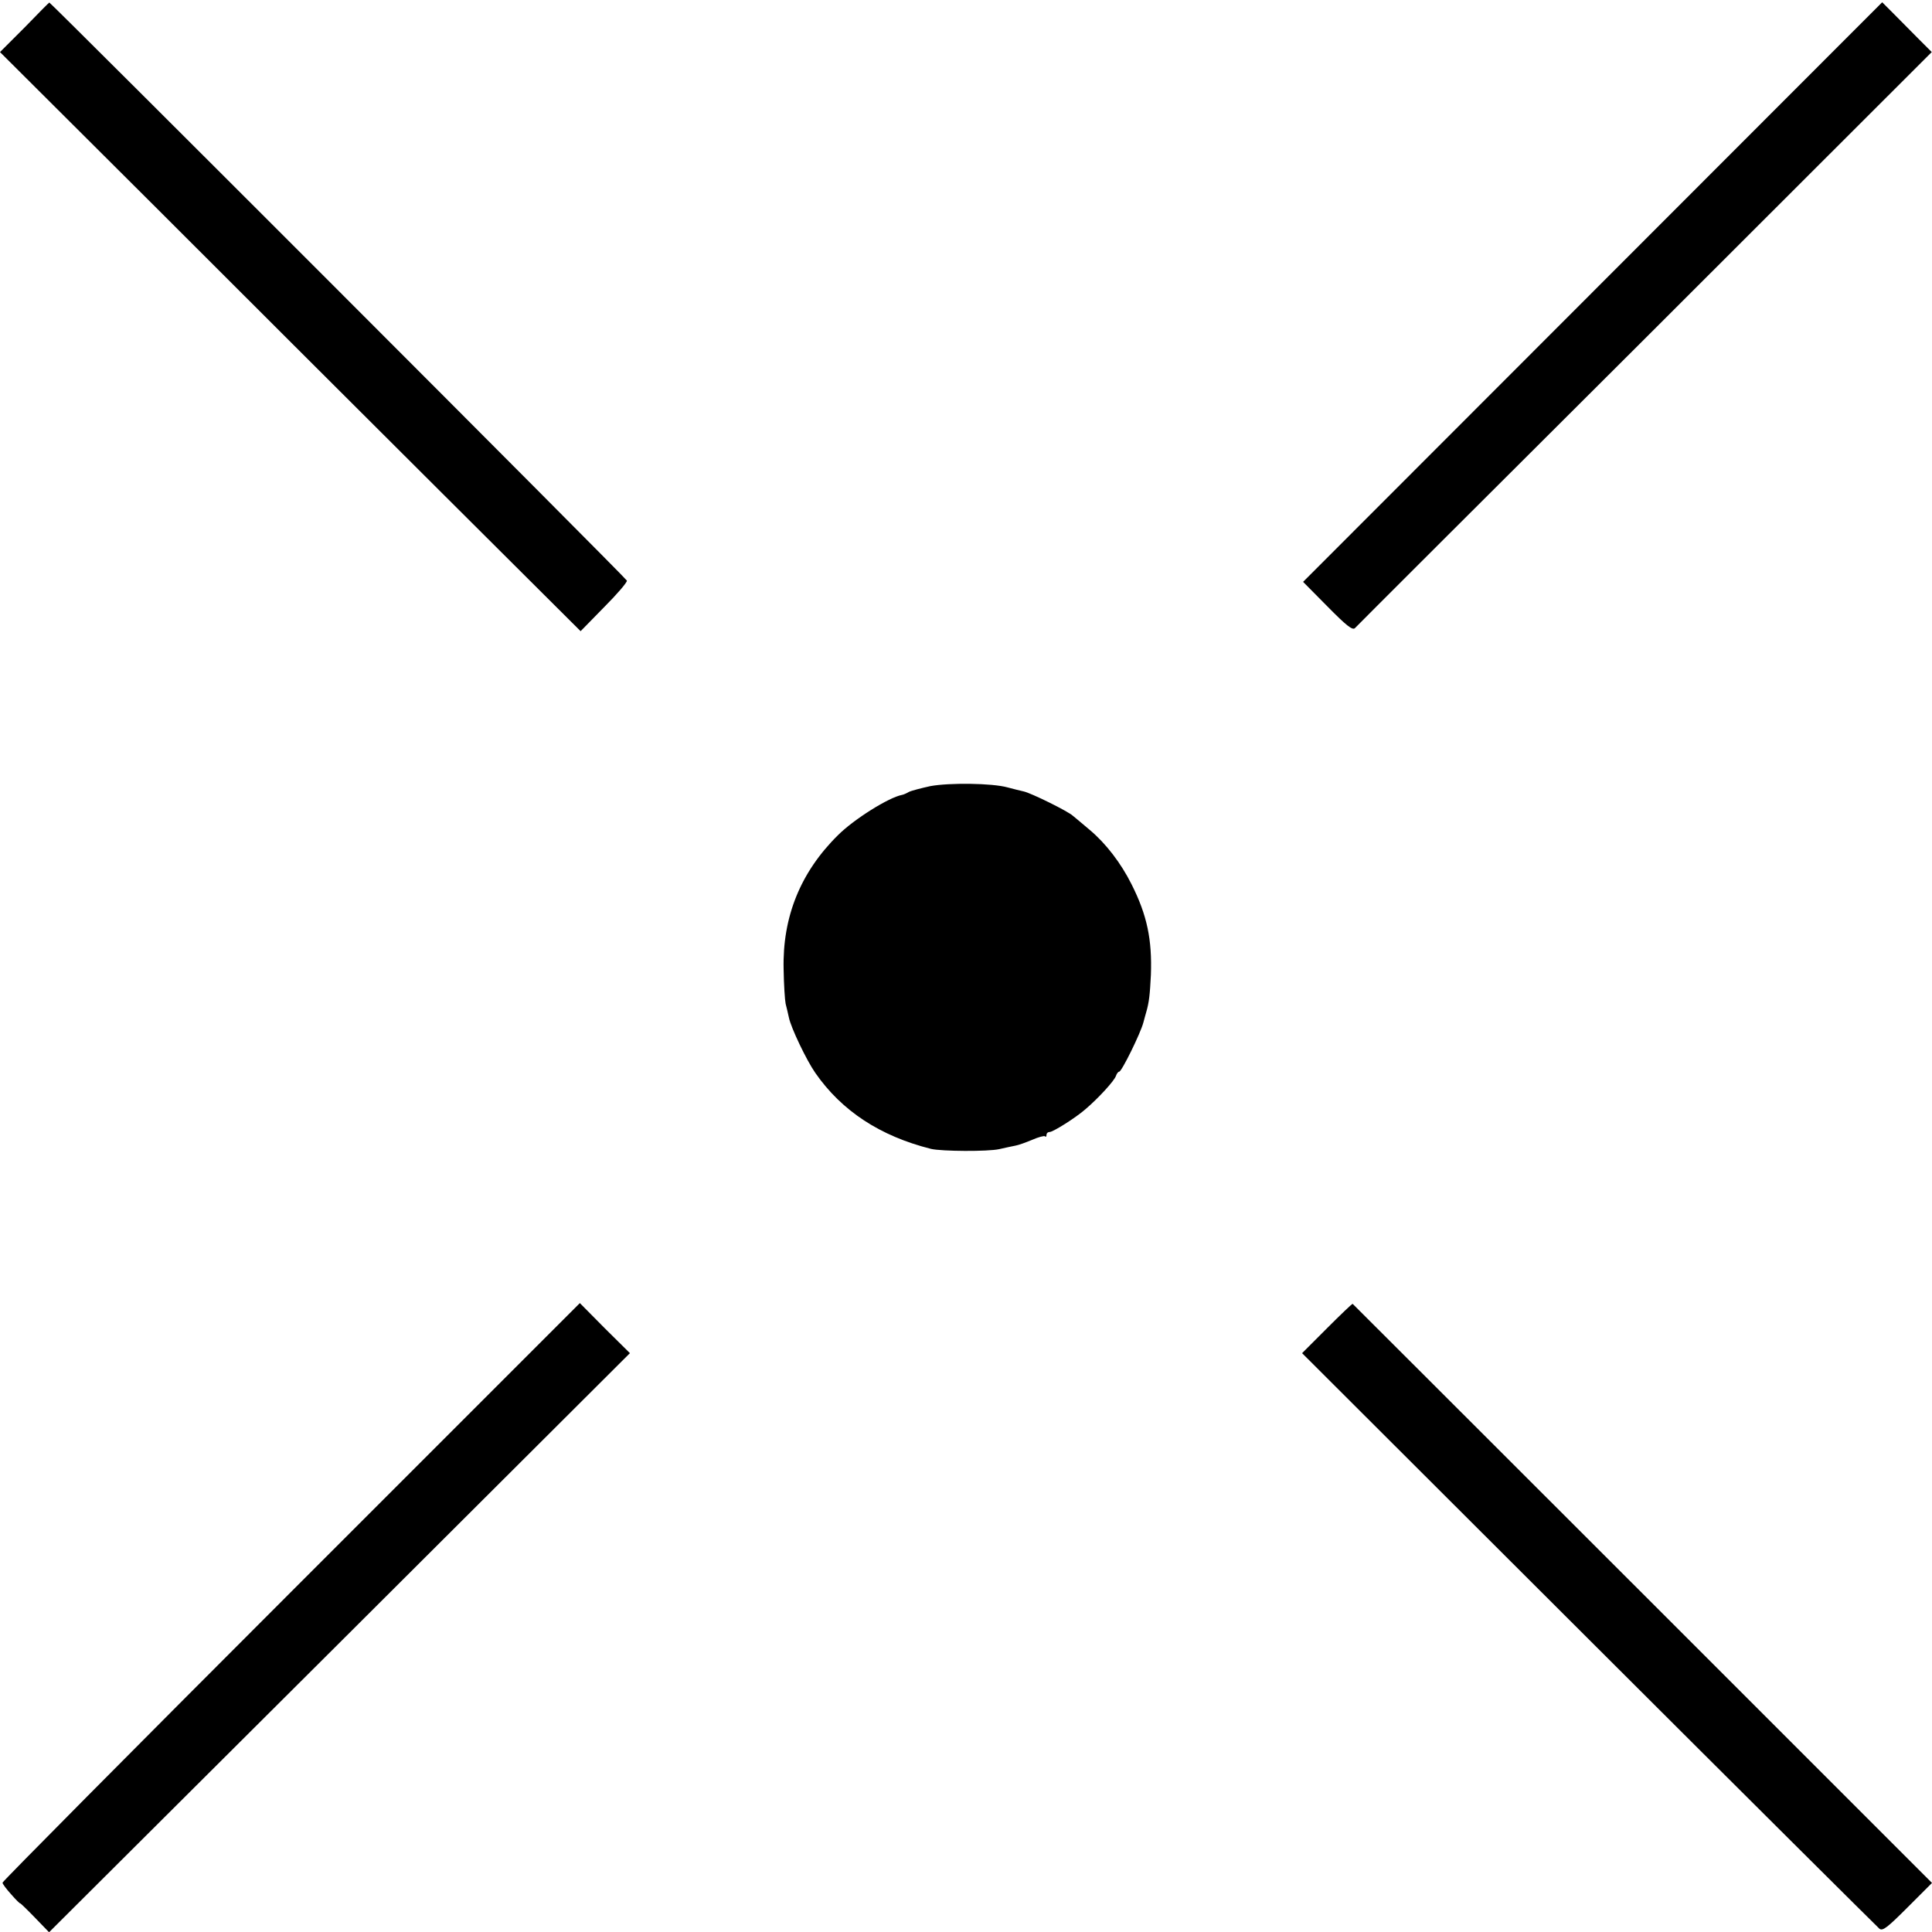 <?xml version="1.0" standalone="no"?>
<!DOCTYPE svg PUBLIC "-//W3C//DTD SVG 20010904//EN"
 "http://www.w3.org/TR/2001/REC-SVG-20010904/DTD/svg10.dtd">
<svg version="1.0" xmlns="http://www.w3.org/2000/svg"
 width="768pt" height="768pt" viewBox="0 0 768 768"
 preserveAspectRatio="xMidYMid meet">
<g transform="translate(0,768) scale(0.1,-0.1)"
fill="#000000" stroke="none">
<path d="M98 7571 l-98 -98 608 -606 c334 -334 853 -852 1153 -1151 l547 -545
93 95 c52 52 93 100 91 106 -2 9 -2290 2298 -2296 2298 -1 0 -45 -44 -98 -99z"/>
<path d="M6331 6519 l-1151 -1152 97 -98 c75 -76 99 -95 109 -86 6 7 525 525
1153 1151 l1140 1139 -51 51 c-28 28 -72 73 -98 99 l-48 48 -1151 -1152z"/>
<path d="M3698 4555 c-36 -8 -75 -18 -85 -23 -10 -6 -22 -11 -28 -12 -52 -10
-190 -96 -254 -160 -149 -147 -221 -325 -216 -533 1 -62 5 -123 8 -137 4 -14
9 -38 13 -55 8 -40 70 -170 105 -220 105 -151 257 -251 460 -302 43 -10 226
-11 271 -1 23 5 53 12 65 14 12 2 42 13 66 23 25 11 48 17 51 14 3 -4 6 -1 6
5 0 7 5 12 12 12 14 0 103 56 142 90 51 43 116 114 122 133 3 9 9 17 13 17 10
0 85 153 96 195 5 17 9 35 11 40 12 41 15 71 19 150 5 140 -15 237 -77 360
-42 84 -102 162 -165 215 -30 25 -60 51 -68 57 -19 18 -167 91 -196 97 -13 3
-42 10 -64 16 -61 17 -231 19 -307 5z"/>
<path d="M1157 1352 c-631 -631 -1147 -1151 -1147 -1156 0 -5 16 -26 35 -47
19 -22 35 -37 35 -35 0 2 26 -23 58 -56 l57 -59 1155 1151 1154 1151 -100 99
-99 100 -1148 -1148z"/>
<path d="M5275 2400 l-99 -99 1140 -1138 c627 -626 1147 -1143 1155 -1150 13
-10 31 4 112 85 l97 97 -1150 1150 c-633 633 -1152 1151 -1153 1152 -2 1 -47
-42 -102 -97z"/>
</g>
</svg>
